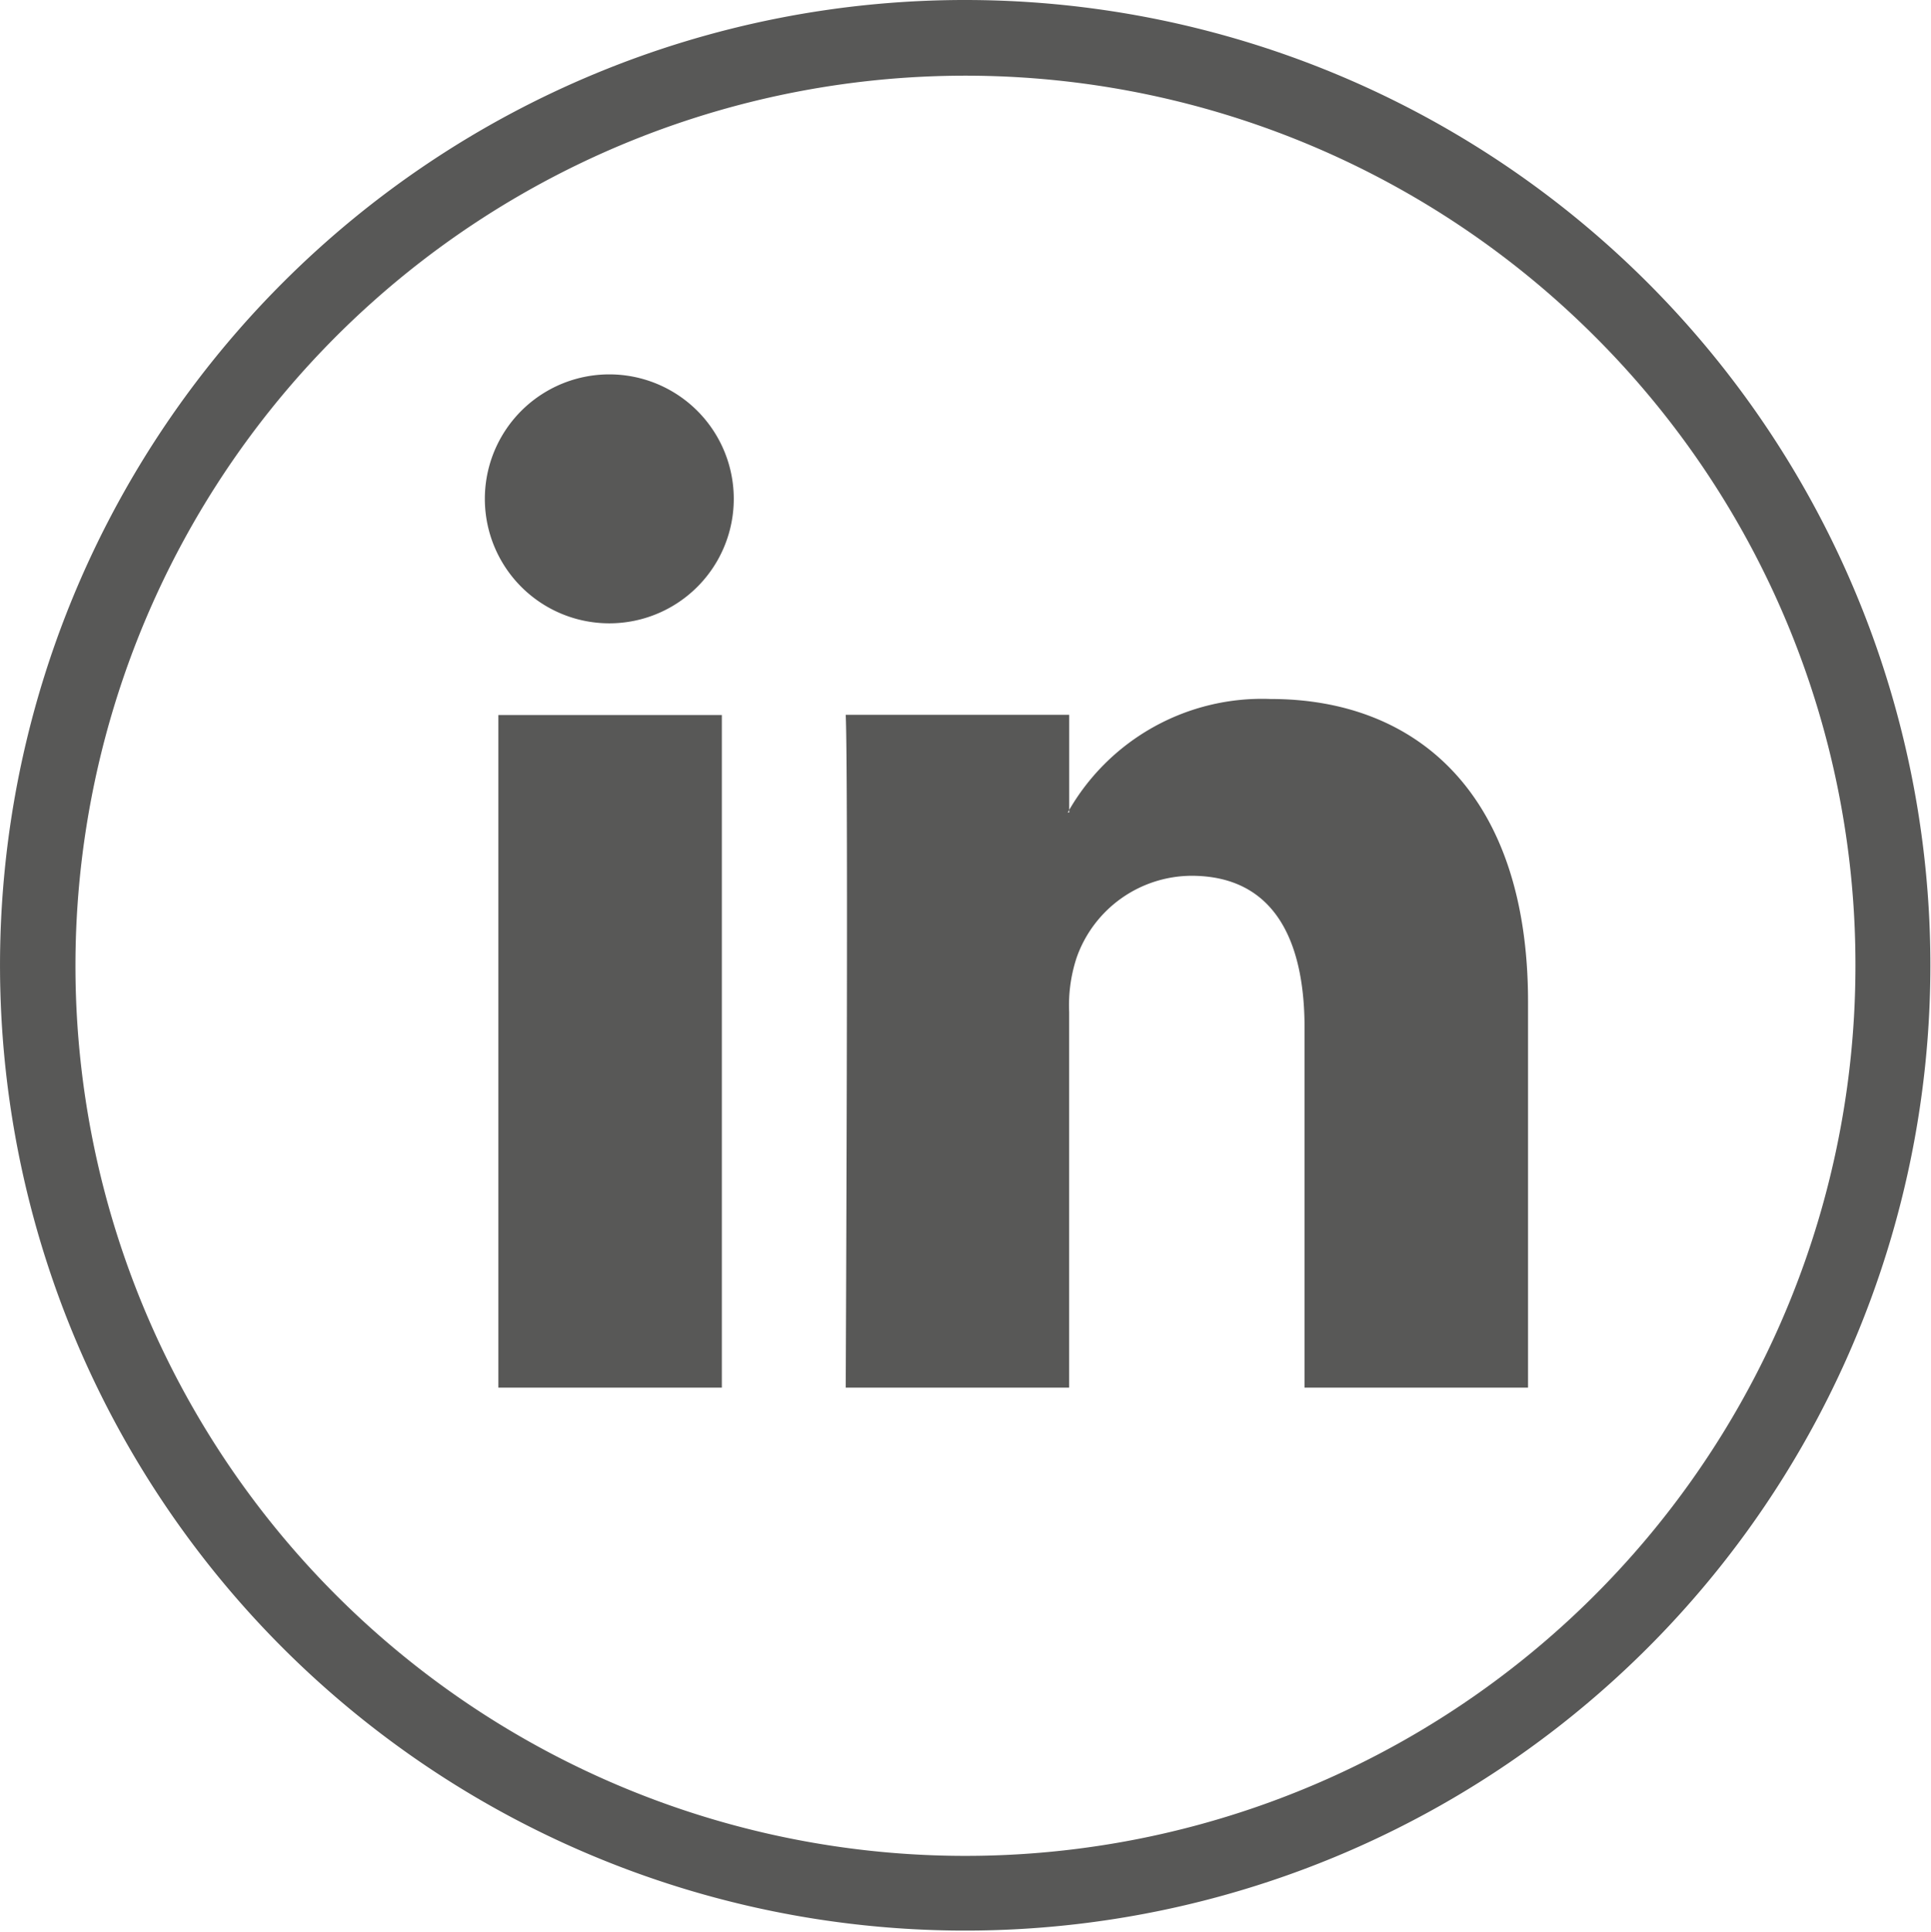 <svg xmlns="http://www.w3.org/2000/svg" width="36.29" height="36.298" viewBox="0 0 36.29 36.298">
  <g id="Raggruppa_56" data-name="Raggruppa 56" transform="translate(0 0)">
    <path id="Tracciato_209" data-name="Tracciato 209" d="M158.658,532.569a18.139,18.139,0,1,1-12.83,5.313,18.126,18.126,0,0,1,12.83-5.313Zm11.827,6.32a16.726,16.726,0,1,0,4.9,11.835,16.668,16.668,0,0,0-4.9-11.835Z" transform="translate(-140.515 -532.569)" fill="#585857"/>
    <g id="Raggruppa_55" data-name="Raggruppa 55" transform="translate(9.119 7.346)">
      <path id="Tracciato_210" data-name="Tracciato 210" d="M147.353,553.225v-12.64h-4.2v12.64Zm-2.1-14.363a2.339,2.339,0,1,0-.03,0Z" transform="translate(-142.906 -534.495)" fill="#585857" fill-rule="evenodd"/>
      <path id="Tracciato_211" data-name="Tracciato 211" d="M144.682,548.951h4.2v-7.06a2.857,2.857,0,0,1,.141-1.022,2.3,2.3,0,0,1,2.155-1.537c1.522,0,2.128,1.16,2.128,2.857v6.762h4.2V541.7c0-3.883-2.071-5.69-4.836-5.69a4.189,4.189,0,0,0-3.814,2.132h.027v-1.835h-4.2c.053,1.186,0,12.64,0,12.64Z" transform="translate(-137.908 -530.221)" fill="#585857" fill-rule="evenodd"/>
    </g>
  </g>
</svg>
